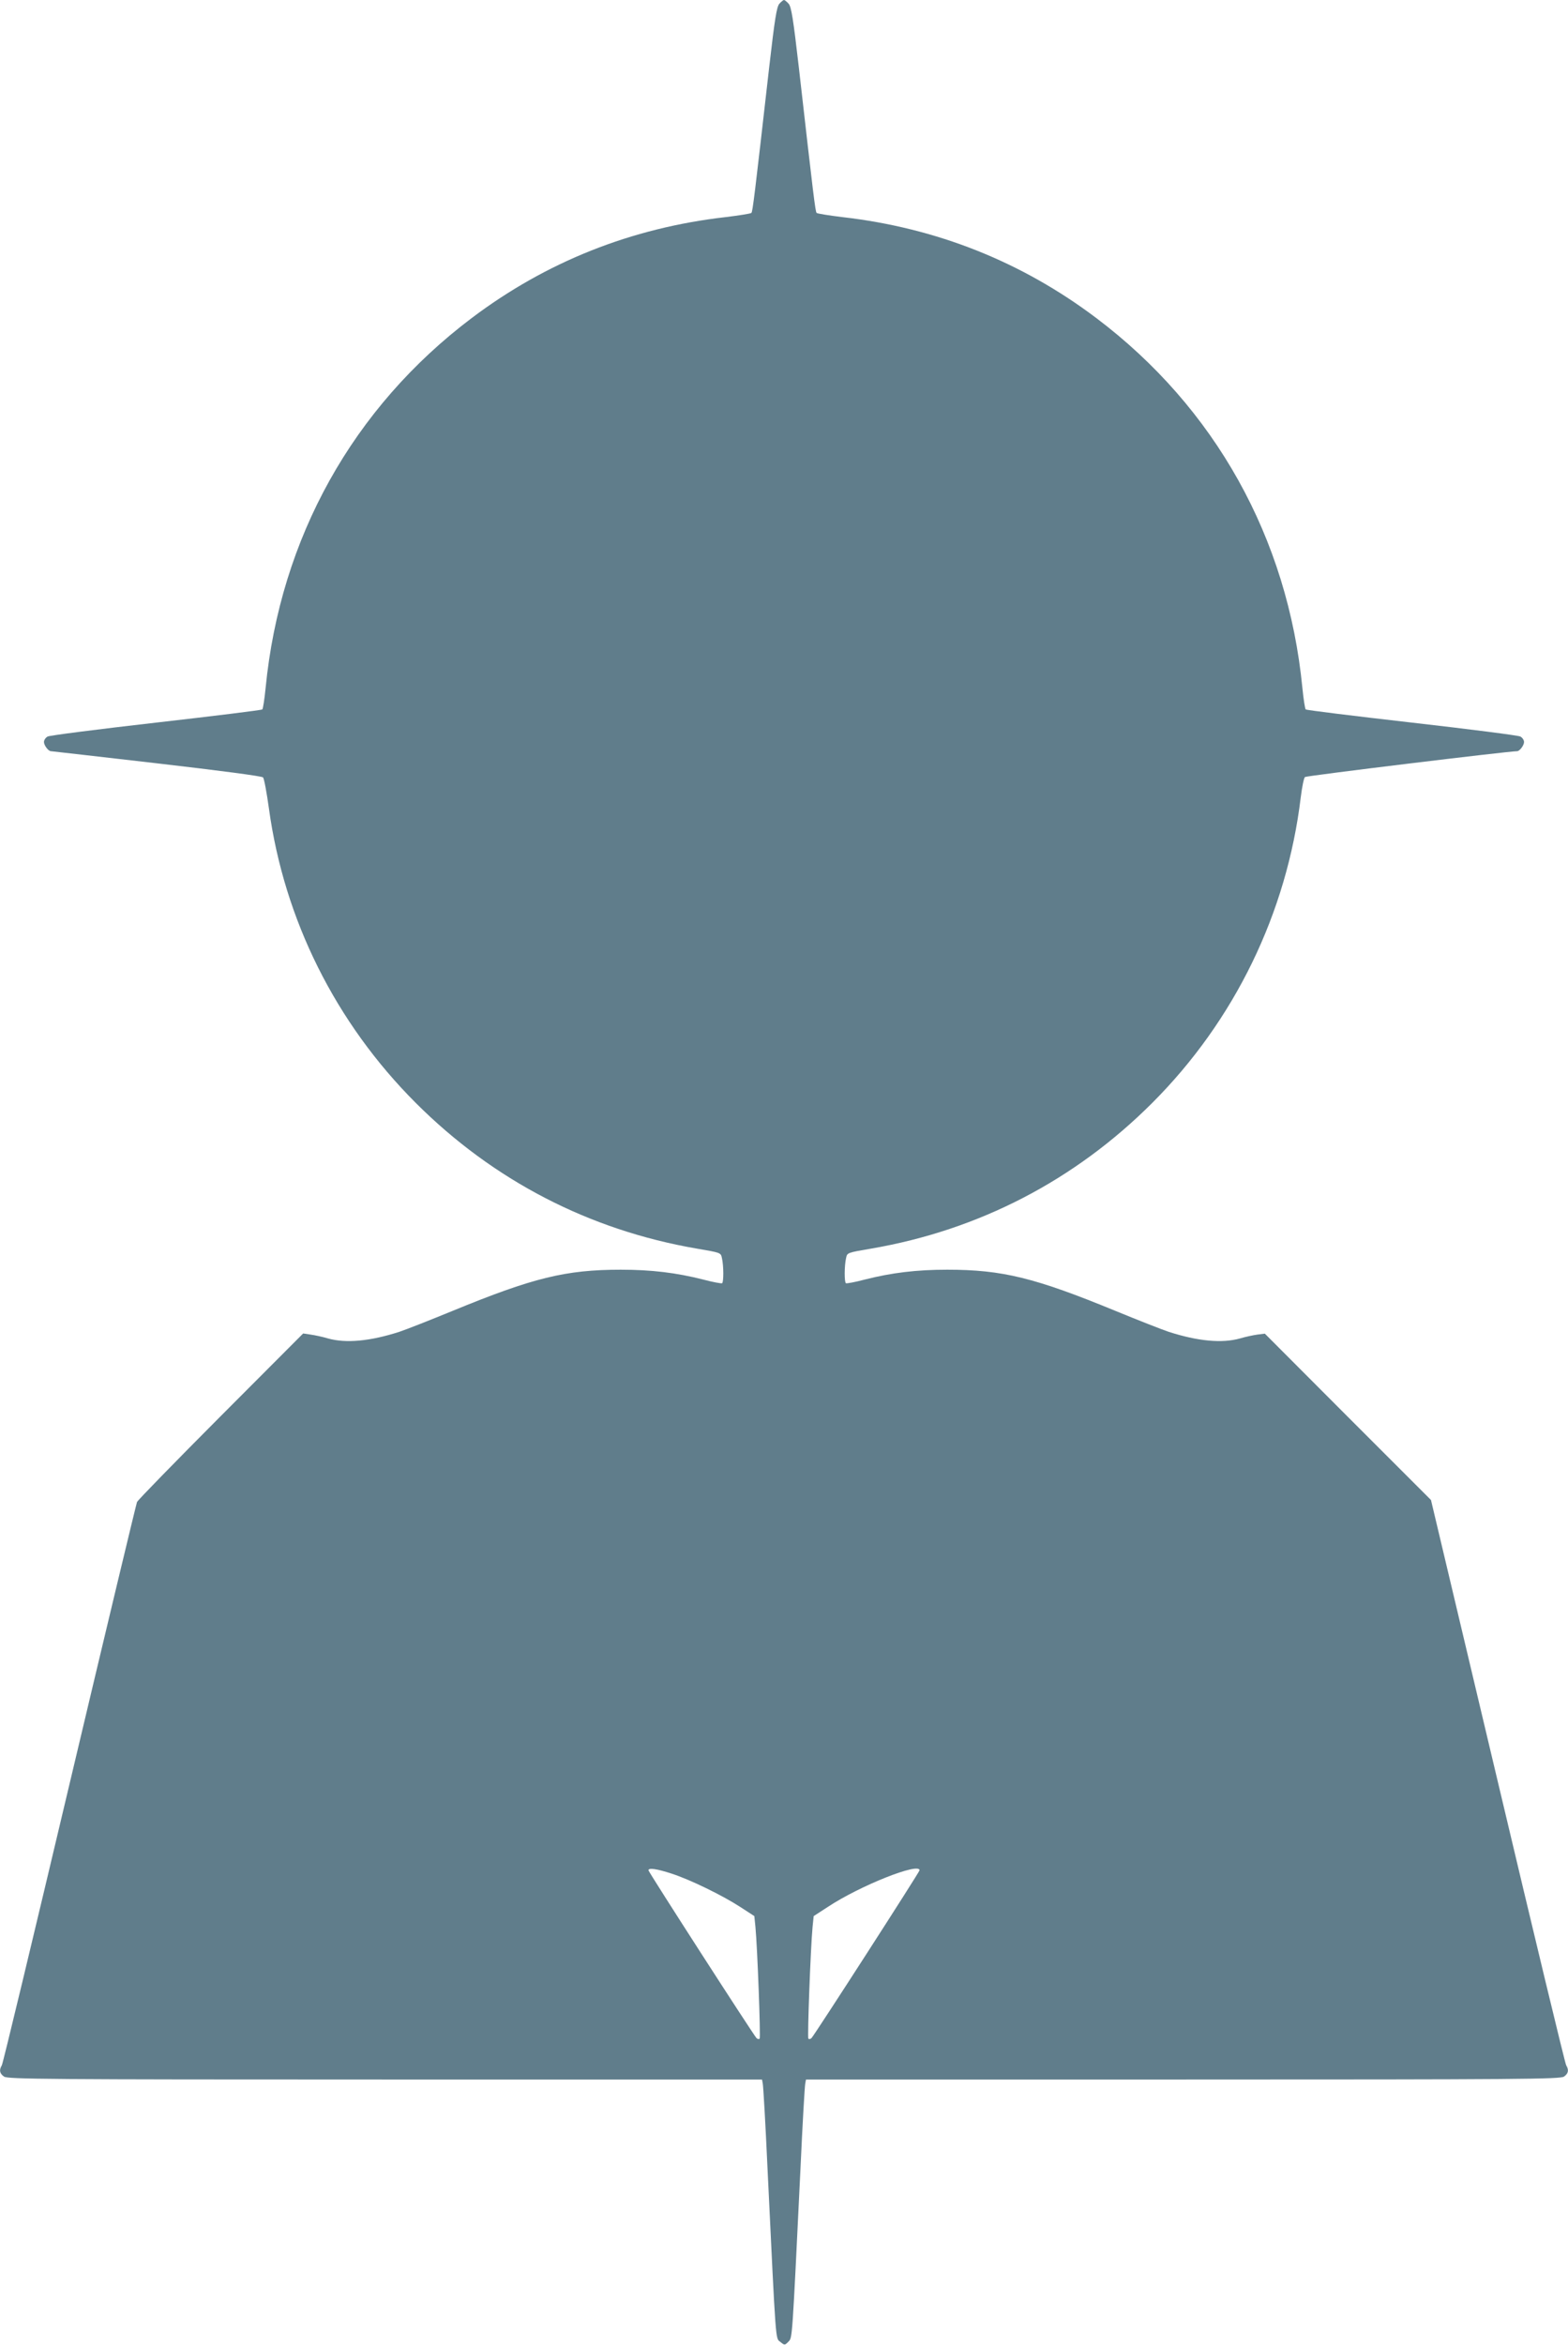 <?xml version="1.0" standalone="no"?>
<!DOCTYPE svg PUBLIC "-//W3C//DTD SVG 20010904//EN"
 "http://www.w3.org/TR/2001/REC-SVG-20010904/DTD/svg10.dtd">
<svg version="1.0" xmlns="http://www.w3.org/2000/svg"
 width="856pt" height="1280pt" viewBox="0 0 856 1280"
 preserveAspectRatio="xMidYMid meet">
<g transform="translate(0,1280) scale(0.1,-0.1)"
fill="#607d8b" stroke="none">
<path d="M4255 12780 c-15 -17 -25 -79 -56 -348 -80 -704 -90 -787 -97 -794
-4 -4 -67 -14 -141 -23 -515 -59 -979 -244 -1386 -551 -648 -489 -1045 -1200
-1125 -2019 -6 -60 -14 -113 -18 -117 -4 -4 -265 -36 -580 -72 -315 -36 -582
-70 -592 -76 -11 -6 -20 -19 -20 -30 0 -18 24 -50 38 -50 4 0 263 -30 577 -66
346 -40 574 -70 581 -77 6 -7 20 -83 32 -169 83 -607 364 -1170 802 -1608 422
-422 946 -694 1535 -795 129 -22 130 -22 136 -51 10 -43 10 -132 1 -138 -4 -2
-50 6 -102 20 -150 38 -285 54 -451 54 -301 0 -479 -44 -919 -225 -124 -51
-254 -102 -290 -114 -158 -51 -291 -64 -390 -36 -30 9 -73 18 -95 21 l-40 6
-450 -451 c-247 -248 -453 -459 -457 -469 -4 -9 -170 -701 -368 -1537 -198
-836 -364 -1528 -370 -1537 -16 -27 -12 -45 12 -62 20 -14 234 -16 2080 -16
l2058 0 4 -22 c3 -13 15 -221 26 -463 47 -977 43 -925 70 -947 23 -19 24 -19
44 1 22 23 20 -4 66 946 11 242 23 450 26 463 l4 22 2058 0 c1846 0 2060 2
2080 16 24 17 28 35 12 62 -6 9 -174 707 -374 1551 l-364 1534 -454 454 -453
454 -40 -5 c-22 -3 -65 -12 -95 -21 -99 -28 -232 -15 -390 36 -36 12 -166 63
-290 114 -440 181 -618 225 -919 225 -166 0 -301 -16 -451 -54 -52 -14 -98
-22 -102 -20 -9 6 -9 95 1 138 6 29 7 29 136 51 589 101 1113 373 1535 795
450 450 735 1037 811 1668 7 56 17 106 23 111 8 7 1111 141 1158 141 14 0 38
32 38 50 0 11 -9 24 -20 30 -10 6 -277 40 -592 76 -315 36 -576 68 -580 72 -4
4 -12 57 -18 117 -80 819 -477 1530 -1125 2019 -407 307 -871 492 -1386 551
-74 9 -137 19 -141 23 -7 7 -17 90 -97 794 -31 269 -41 331 -56 348 -10 11
-21 20 -25 20 -4 0 -15 -9 -25 -20z m-589 -10206 c102 -33 278 -119 375 -182
l77 -50 6 -59 c11 -115 29 -603 23 -610 -4 -4 -12 -2 -17 3 -16 16 -590 907
-590 916 0 15 46 8 126 -18z m1354 18 c0 -9 -574 -900 -590 -916 -5 -5 -13 -7
-17 -3 -6 7 12 495 23 610 l6 59 77 50 c177 117 501 245 501 200z"/>
</g>
</svg>
